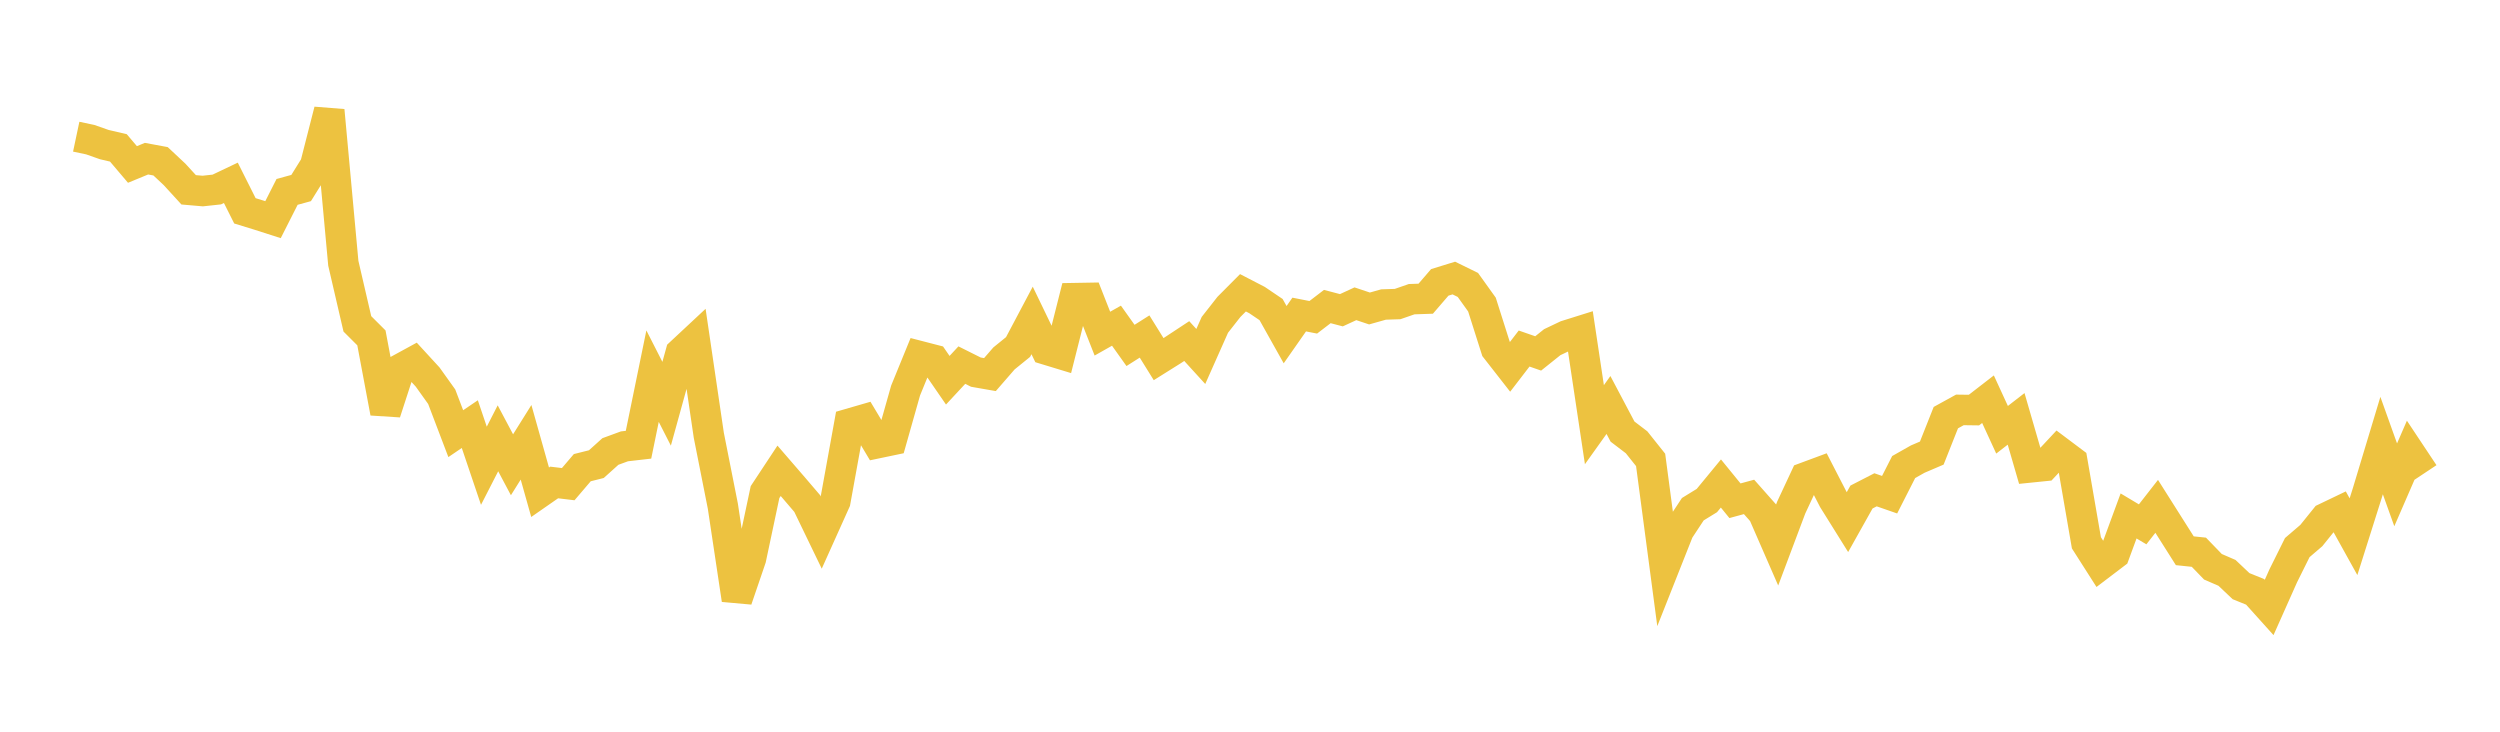 <svg width="164" height="48" xmlns="http://www.w3.org/2000/svg" xmlns:xlink="http://www.w3.org/1999/xlink"><path fill="none" stroke="rgb(237,194,64)" stroke-width="2" d="M5,8.967L5.922,9.162L6.844,9.486L7.766,9.701L8.689,10.789L9.611,10.409L10.533,10.58L11.455,11.444L12.377,12.452L13.299,12.532L14.222,12.432L15.144,11.993L16.066,13.83L16.988,14.114L17.91,14.41L18.832,12.588L19.754,12.335L20.677,10.851L21.599,7.245L22.521,17.269L23.443,21.245L24.365,22.165L25.287,27.074L26.21,24.234L27.132,23.731L28.054,24.735L28.976,26.025L29.898,28.448L30.82,27.823L31.743,30.554L32.665,28.753L33.587,30.489L34.509,29.015L35.431,32.291L36.353,31.65L37.275,31.761L38.198,30.679L39.12,30.448L40.042,29.618L40.964,29.28L41.886,29.174L42.808,24.675L43.731,26.486L44.653,23.15L45.575,22.29L46.497,28.552L47.419,33.204L48.341,39.339L49.263,36.639L50.186,32.282L51.108,30.885L52.03,31.952L52.952,33.031L53.874,34.939L54.796,32.889L55.719,27.797L56.641,27.53L57.563,29.071L58.485,28.878L59.407,25.619L60.329,23.363L61.251,23.602L62.174,24.943L63.096,23.951L64.018,24.412L64.94,24.573L65.862,23.512L66.784,22.765L67.707,21.021L68.629,22.932L69.551,23.213L70.473,19.559L71.395,19.543L72.317,21.887L73.24,21.365L74.162,22.66L75.084,22.075L76.006,23.559L76.928,22.981L77.85,22.374L78.772,23.385L79.695,21.309L80.617,20.133L81.539,19.207L82.461,19.684L83.383,20.308L84.305,21.954L85.228,20.634L86.15,20.815L87.072,20.109L87.994,20.352L88.916,19.927L89.838,20.236L90.76,19.976L91.683,19.946L92.605,19.626L93.527,19.595L94.449,18.524L95.371,18.239L96.293,18.692L97.216,19.98L98.138,22.884L99.06,24.064L99.982,22.864L100.904,23.185L101.826,22.447L102.749,22.008L103.671,21.719L104.593,27.859L105.515,26.567L106.437,28.311L107.359,29.014L108.281,30.17L109.204,37.132L110.126,34.804L111.048,33.404L111.97,32.837L112.892,31.717L113.814,32.849L114.737,32.597L115.659,33.638L116.581,35.751L117.503,33.298L118.425,31.323L119.347,30.981L120.269,32.771L121.192,34.251L122.114,32.605L123.036,32.131L123.958,32.452L124.88,30.639L125.802,30.117L126.725,29.722L127.647,27.397L128.569,26.889L129.491,26.901L130.413,26.188L131.335,28.193L132.257,27.478L133.18,30.662L134.102,30.568L135.024,29.581L135.946,30.273L136.868,35.608L137.79,37.053L138.713,36.352L139.635,33.846L140.557,34.397L141.479,33.216L142.401,34.674L143.323,36.13L144.246,36.226L145.168,37.18L146.09,37.579L147.012,38.451L147.934,38.825L148.856,39.85L149.778,37.78L150.701,35.922L151.623,35.132L152.545,33.988L153.467,33.546L154.389,35.208L155.311,32.29L156.234,29.229L157.156,31.805L158.078,29.682L159,31.069"></path></svg>